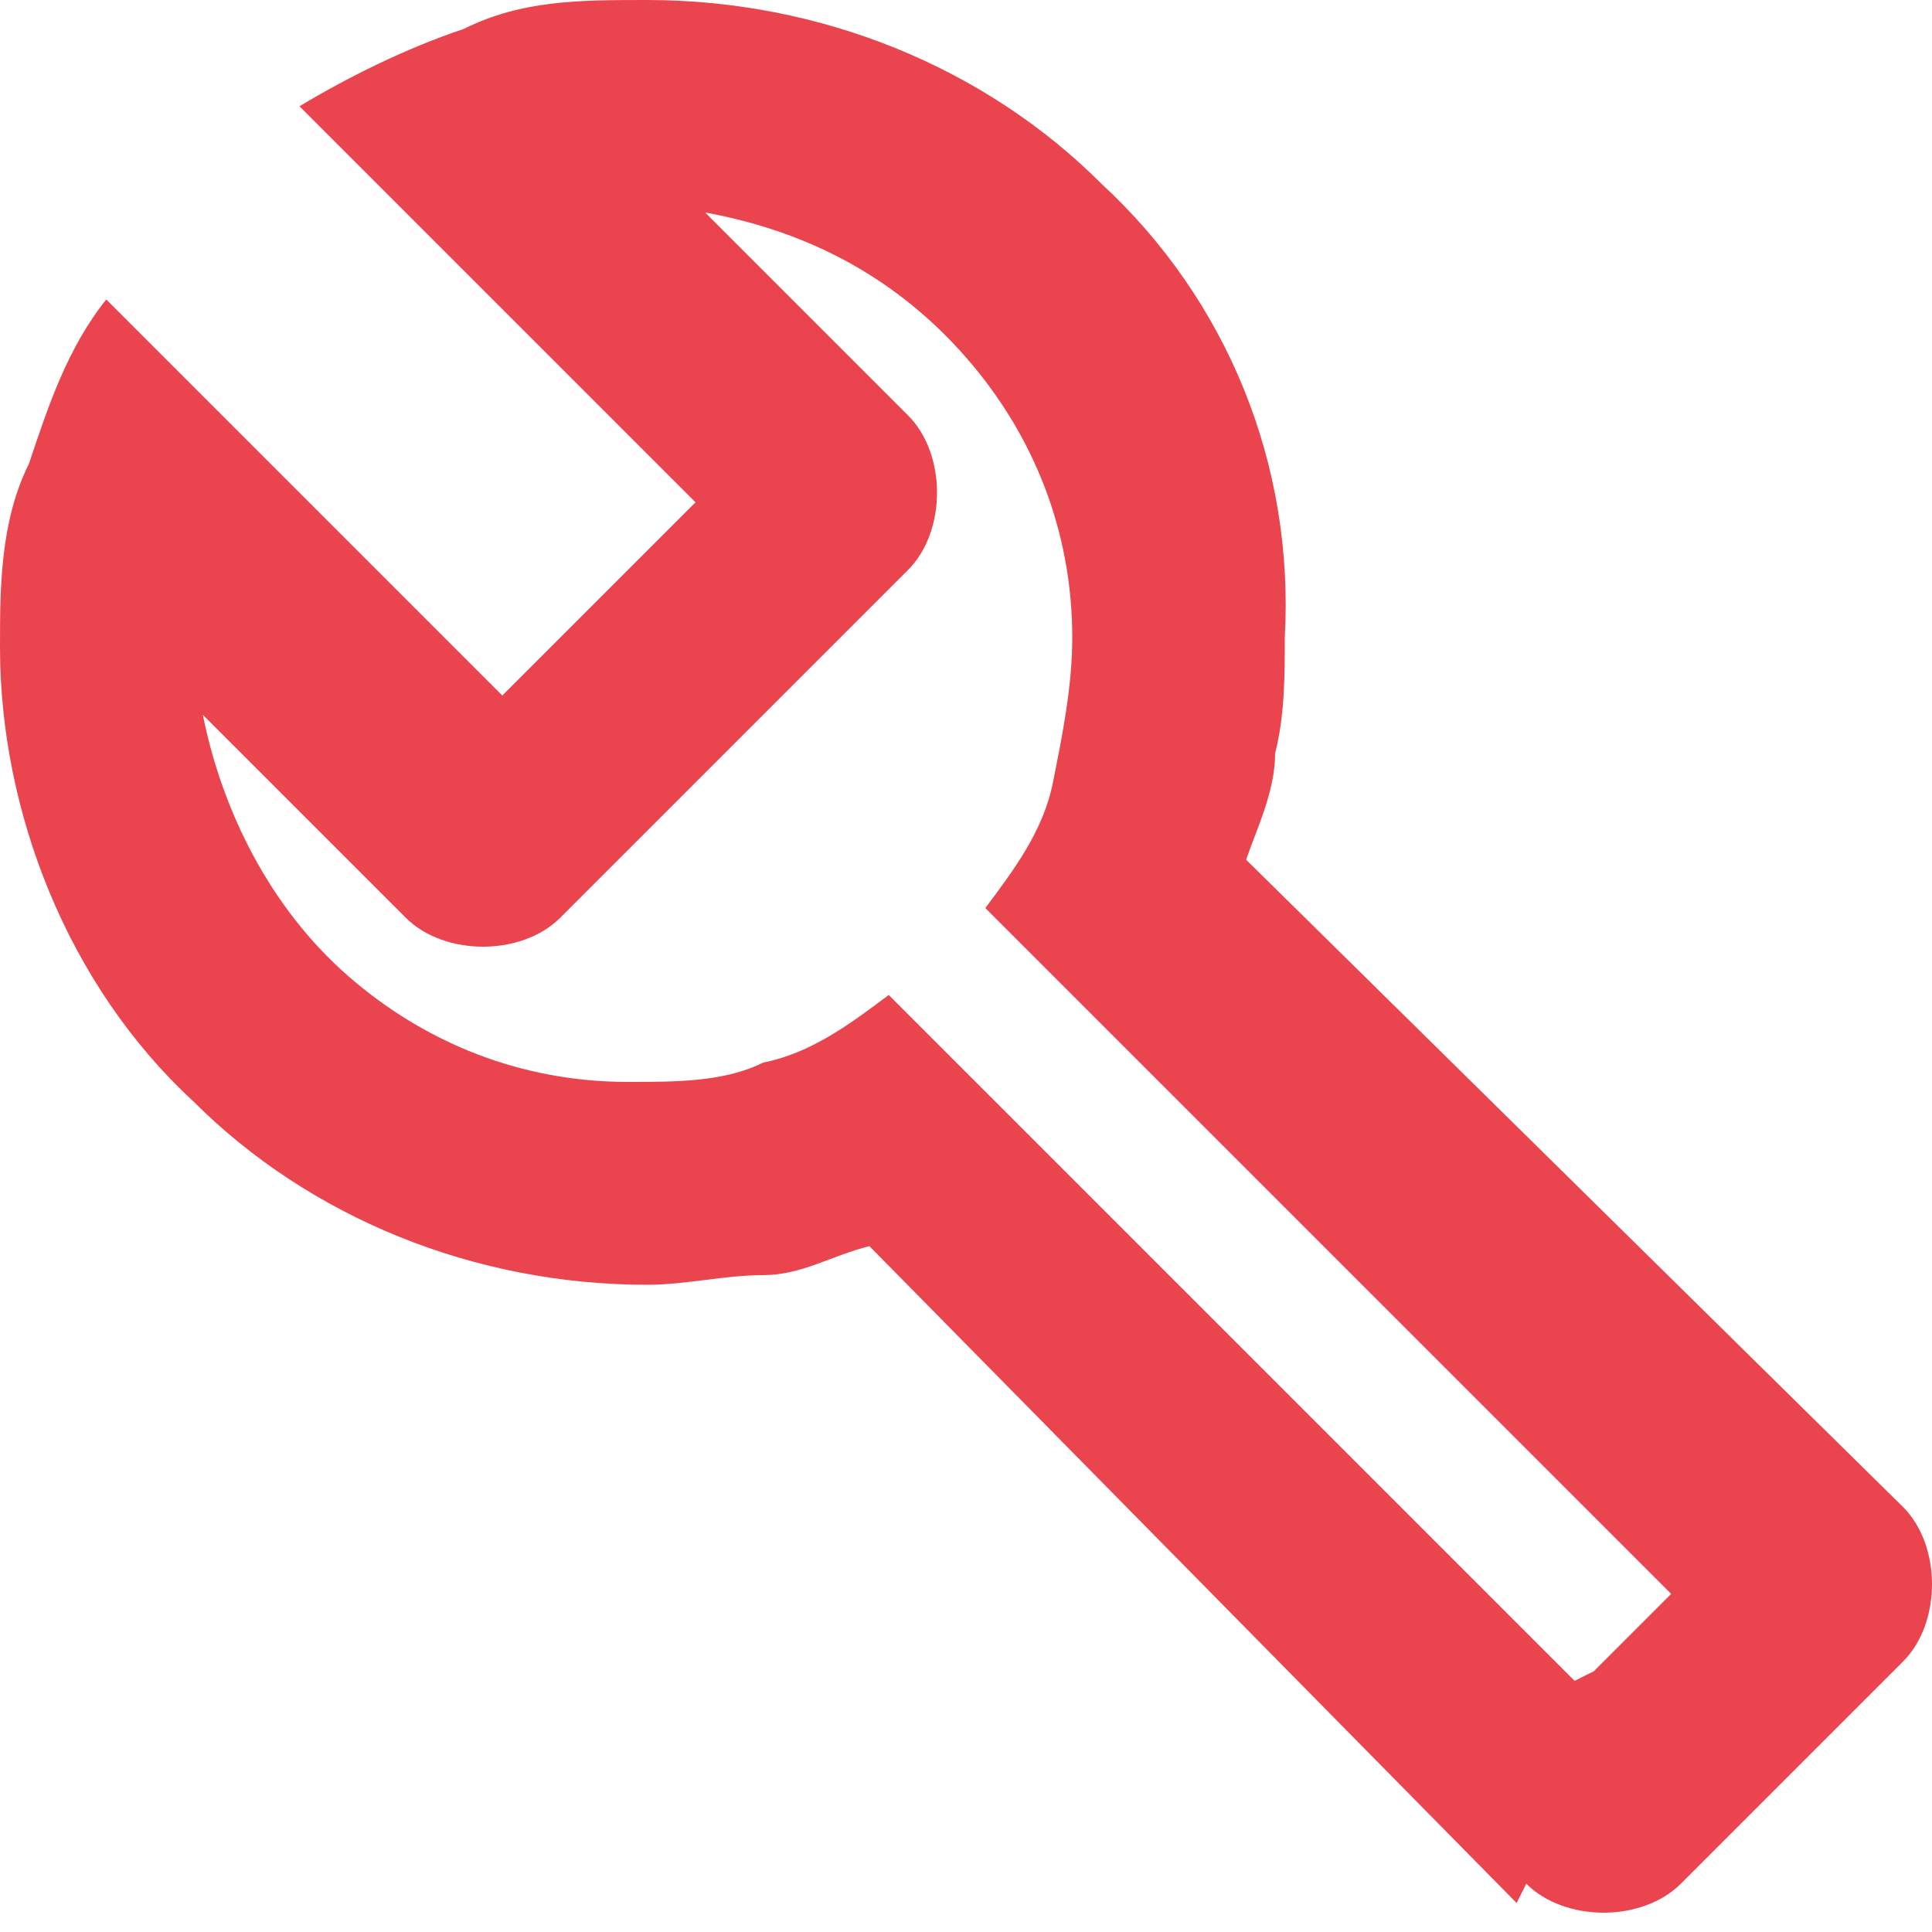 <?xml version="1.0" encoding="UTF-8"?>
<svg id="Layer_1" data-name="Layer 1" xmlns="http://www.w3.org/2000/svg" xmlns:xlink="http://www.w3.org/1999/xlink" version="1.1" viewBox="0 0 20 20">
  <defs>
    <style>
      .cls-1 {
        clip-path: url(#clippath);
      }

      .cls-2 {
        fill: none;
      }

      .cls-2, .cls-3 {
        stroke-width: 0px;
      }

      .cls-3 {
        fill: #ea454f;
      }
    </style>
    <clipPath id="clippath">
      <rect class="cls-2" y="0" width="20" height="20"/>
    </clipPath>
  </defs>
  <g class="cls-1">
    <path class="cls-3" d="M15.7,19.7l-6.7-6.8c-.4.1-.7.3-1.1.3-.4,0-.8.1-1.2.1-1.8,0-3.5-.7-4.7-1.9C.7,10.2,0,8.4,0,6.7c0-.6,0-1.3.3-1.9.2-.6.4-1.2.8-1.7l4.1,4.1,2-2L3.1,1.1c.5-.3,1.1-.6,1.7-.8C5.4,0,6,0,6.7,0c1.8,0,3.5.7,4.7,1.9,1.3,1.2,2,2.9,1.9,4.7,0,.4,0,.8-.1,1.2,0,.4-.2.8-.3,1.1l6.8,6.7c.2.2.3.5.3.8,0,.3-.1.6-.3.8l-2.3,2.3c-.2.2-.5.3-.8.3-.3,0-.6-.1-.8-.3ZM16.5,17.3l.8-.8-7.1-7.1c.3-.4.6-.8.7-1.3.1-.5.2-1,.2-1.5,0-1.1-.4-2.1-1.1-2.9-.7-.8-1.6-1.3-2.7-1.5l2.1,2.1c.2.2.3.5.3.8,0,.3-.1.6-.3.8l-3.6,3.6c-.2.2-.5.3-.8.3-.3,0-.6-.1-.8-.3l-2.1-2.1c.2,1,.7,2,1.5,2.7.8.7,1.8,1.1,2.9,1.1.5,0,1,0,1.4-.2.5-.1.9-.4,1.3-.7l7.1,7.1Z"/>
  </g>
</svg>